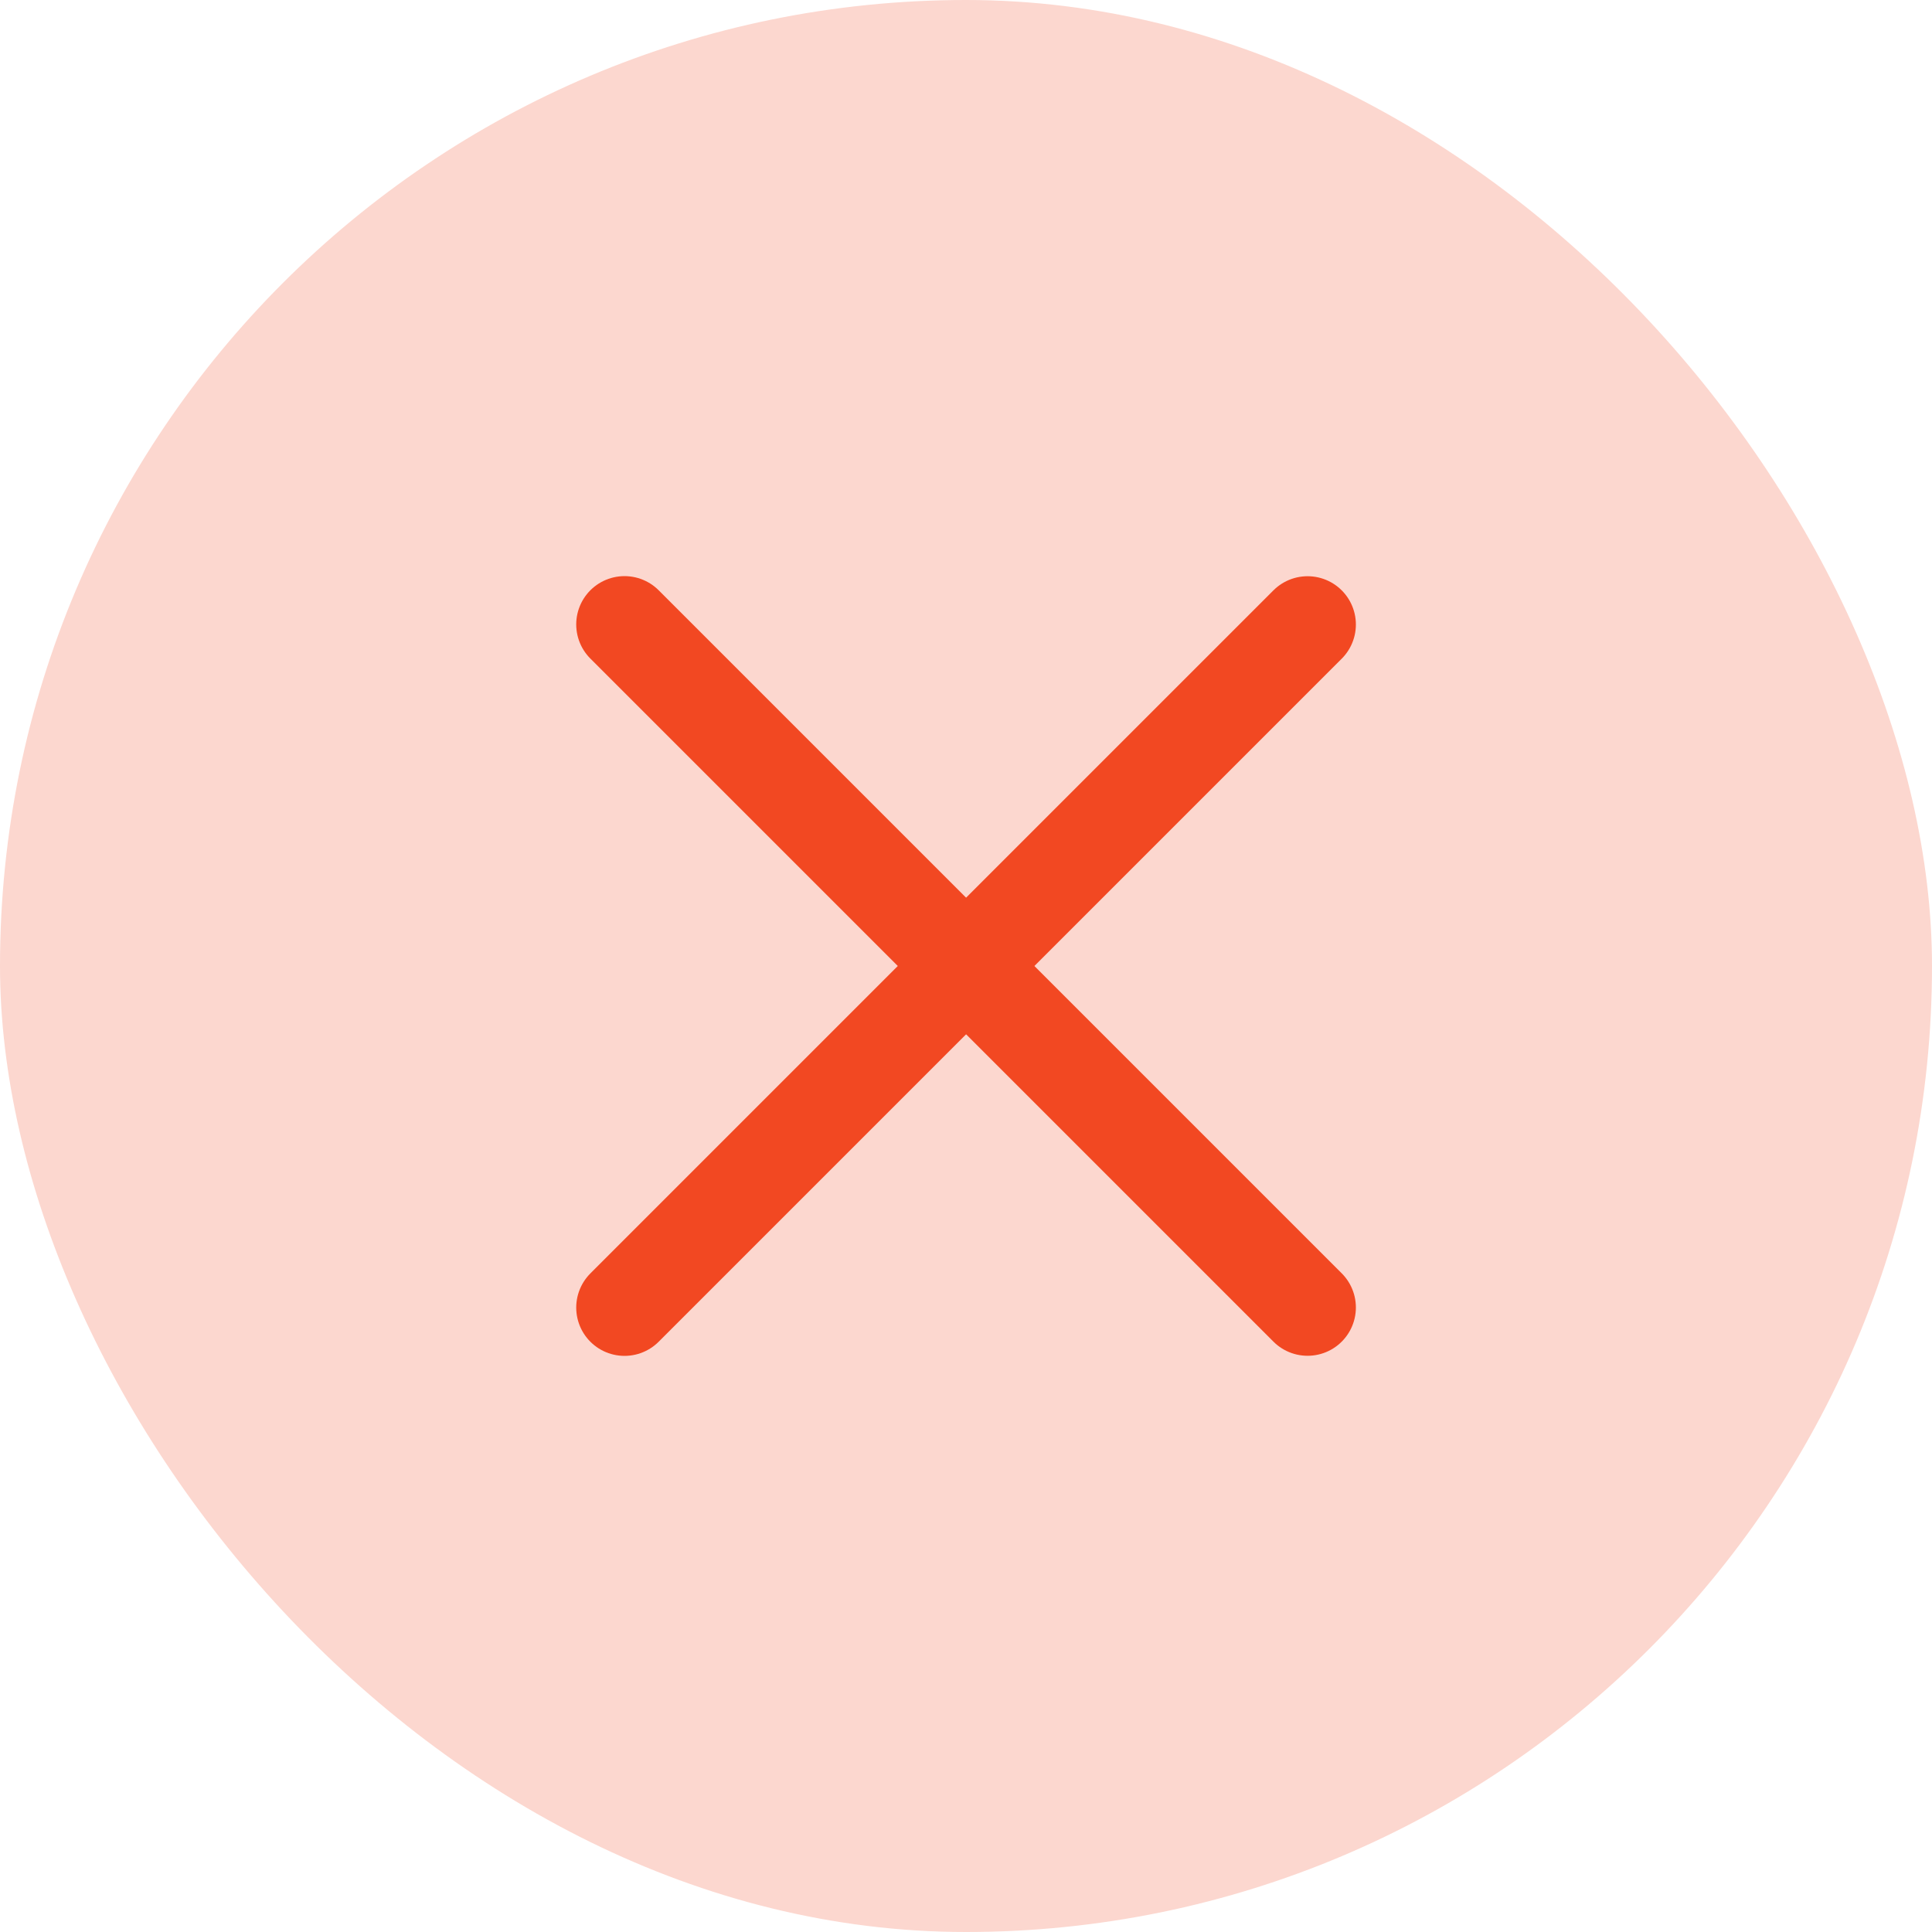 <svg width="20" height="20" viewBox="0 0 20 20" fill="none" xmlns="http://www.w3.org/2000/svg">
<rect width="20" height="20" rx="10" fill="#FCD7CF"/>
<path d="M6.465 13.536L13.536 6.465" stroke="#F24822" stroke-linecap="round"/>
<path d="M6.465 6.464L13.536 13.535" stroke="#F24822" stroke-linecap="round"/>
</svg>
